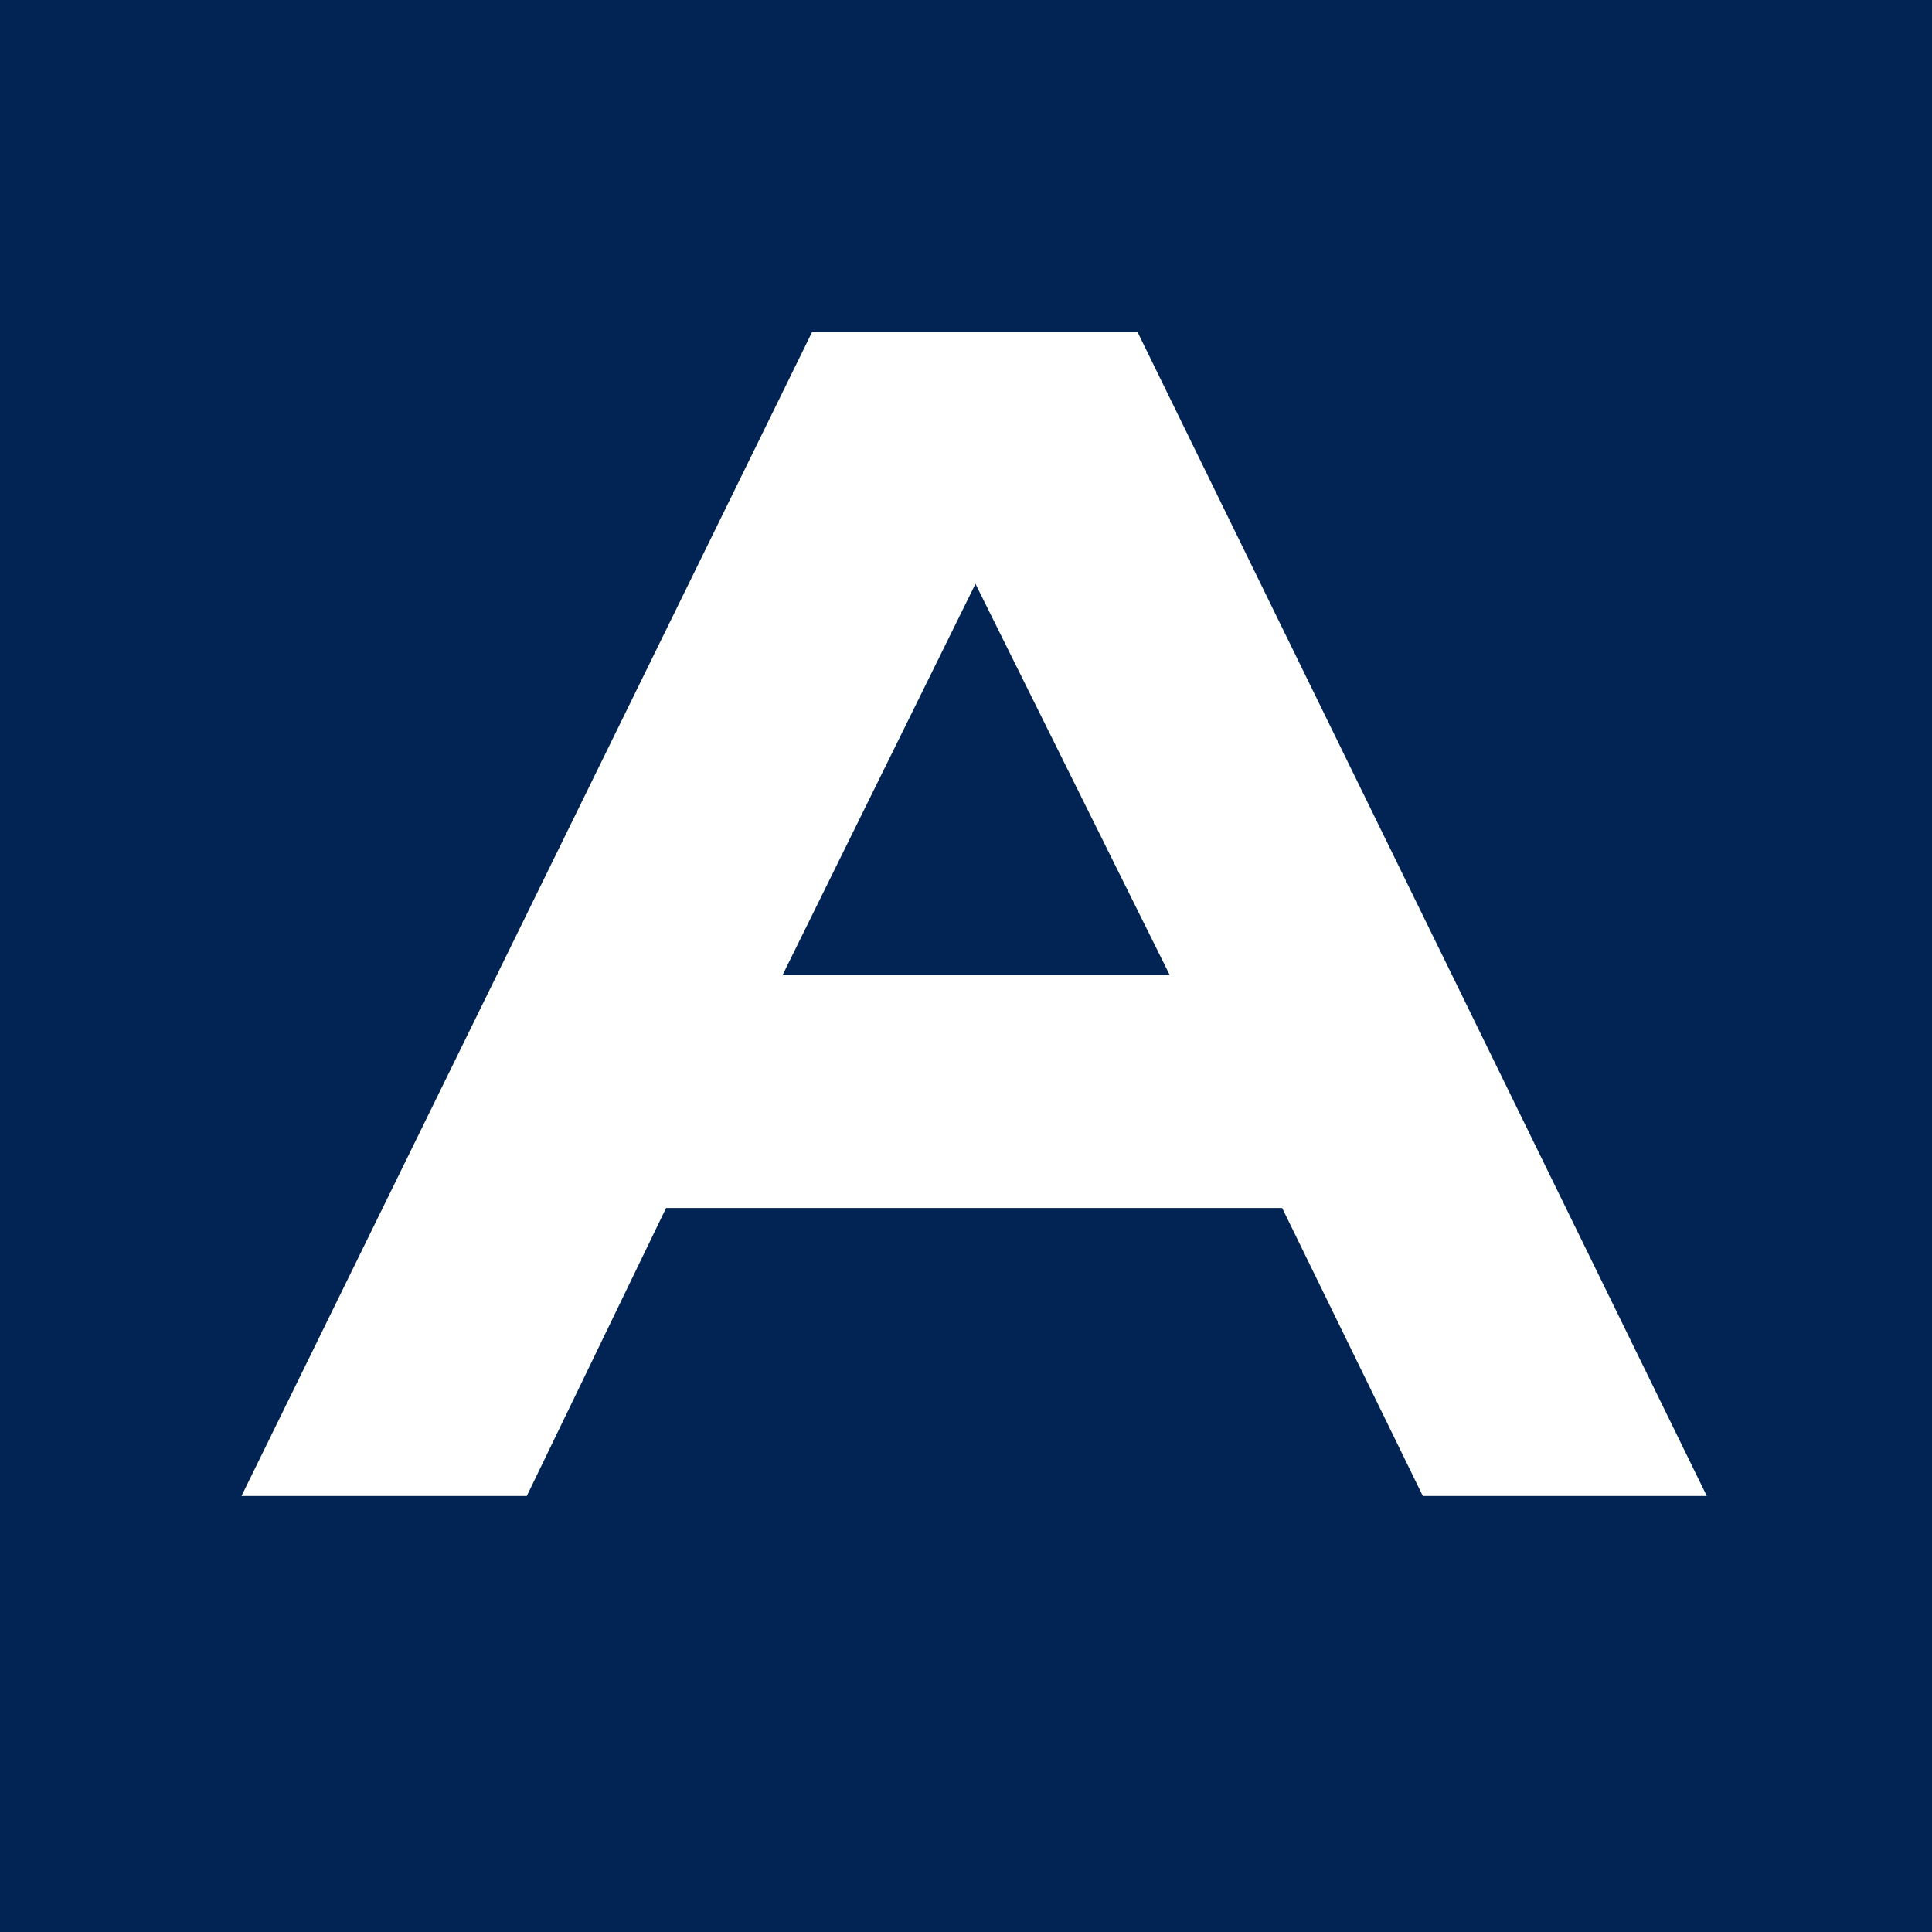 <?xml version="1.0" encoding="UTF-8"?>
<svg xmlns="http://www.w3.org/2000/svg" width="64" height="64" viewBox="0 0 64 64" fill="none">
  <rect width="64" height="64" fill="#022454"></rect>
  <path d="M25.925 32.297L32.314 19.341L38.747 32.297H25.925ZM37.683 11H26.901L8 49.556H17.451L22.065 40.017H42.474L47.133 49.556H56.539L37.683 11Z" fill="white"></path>
</svg>
